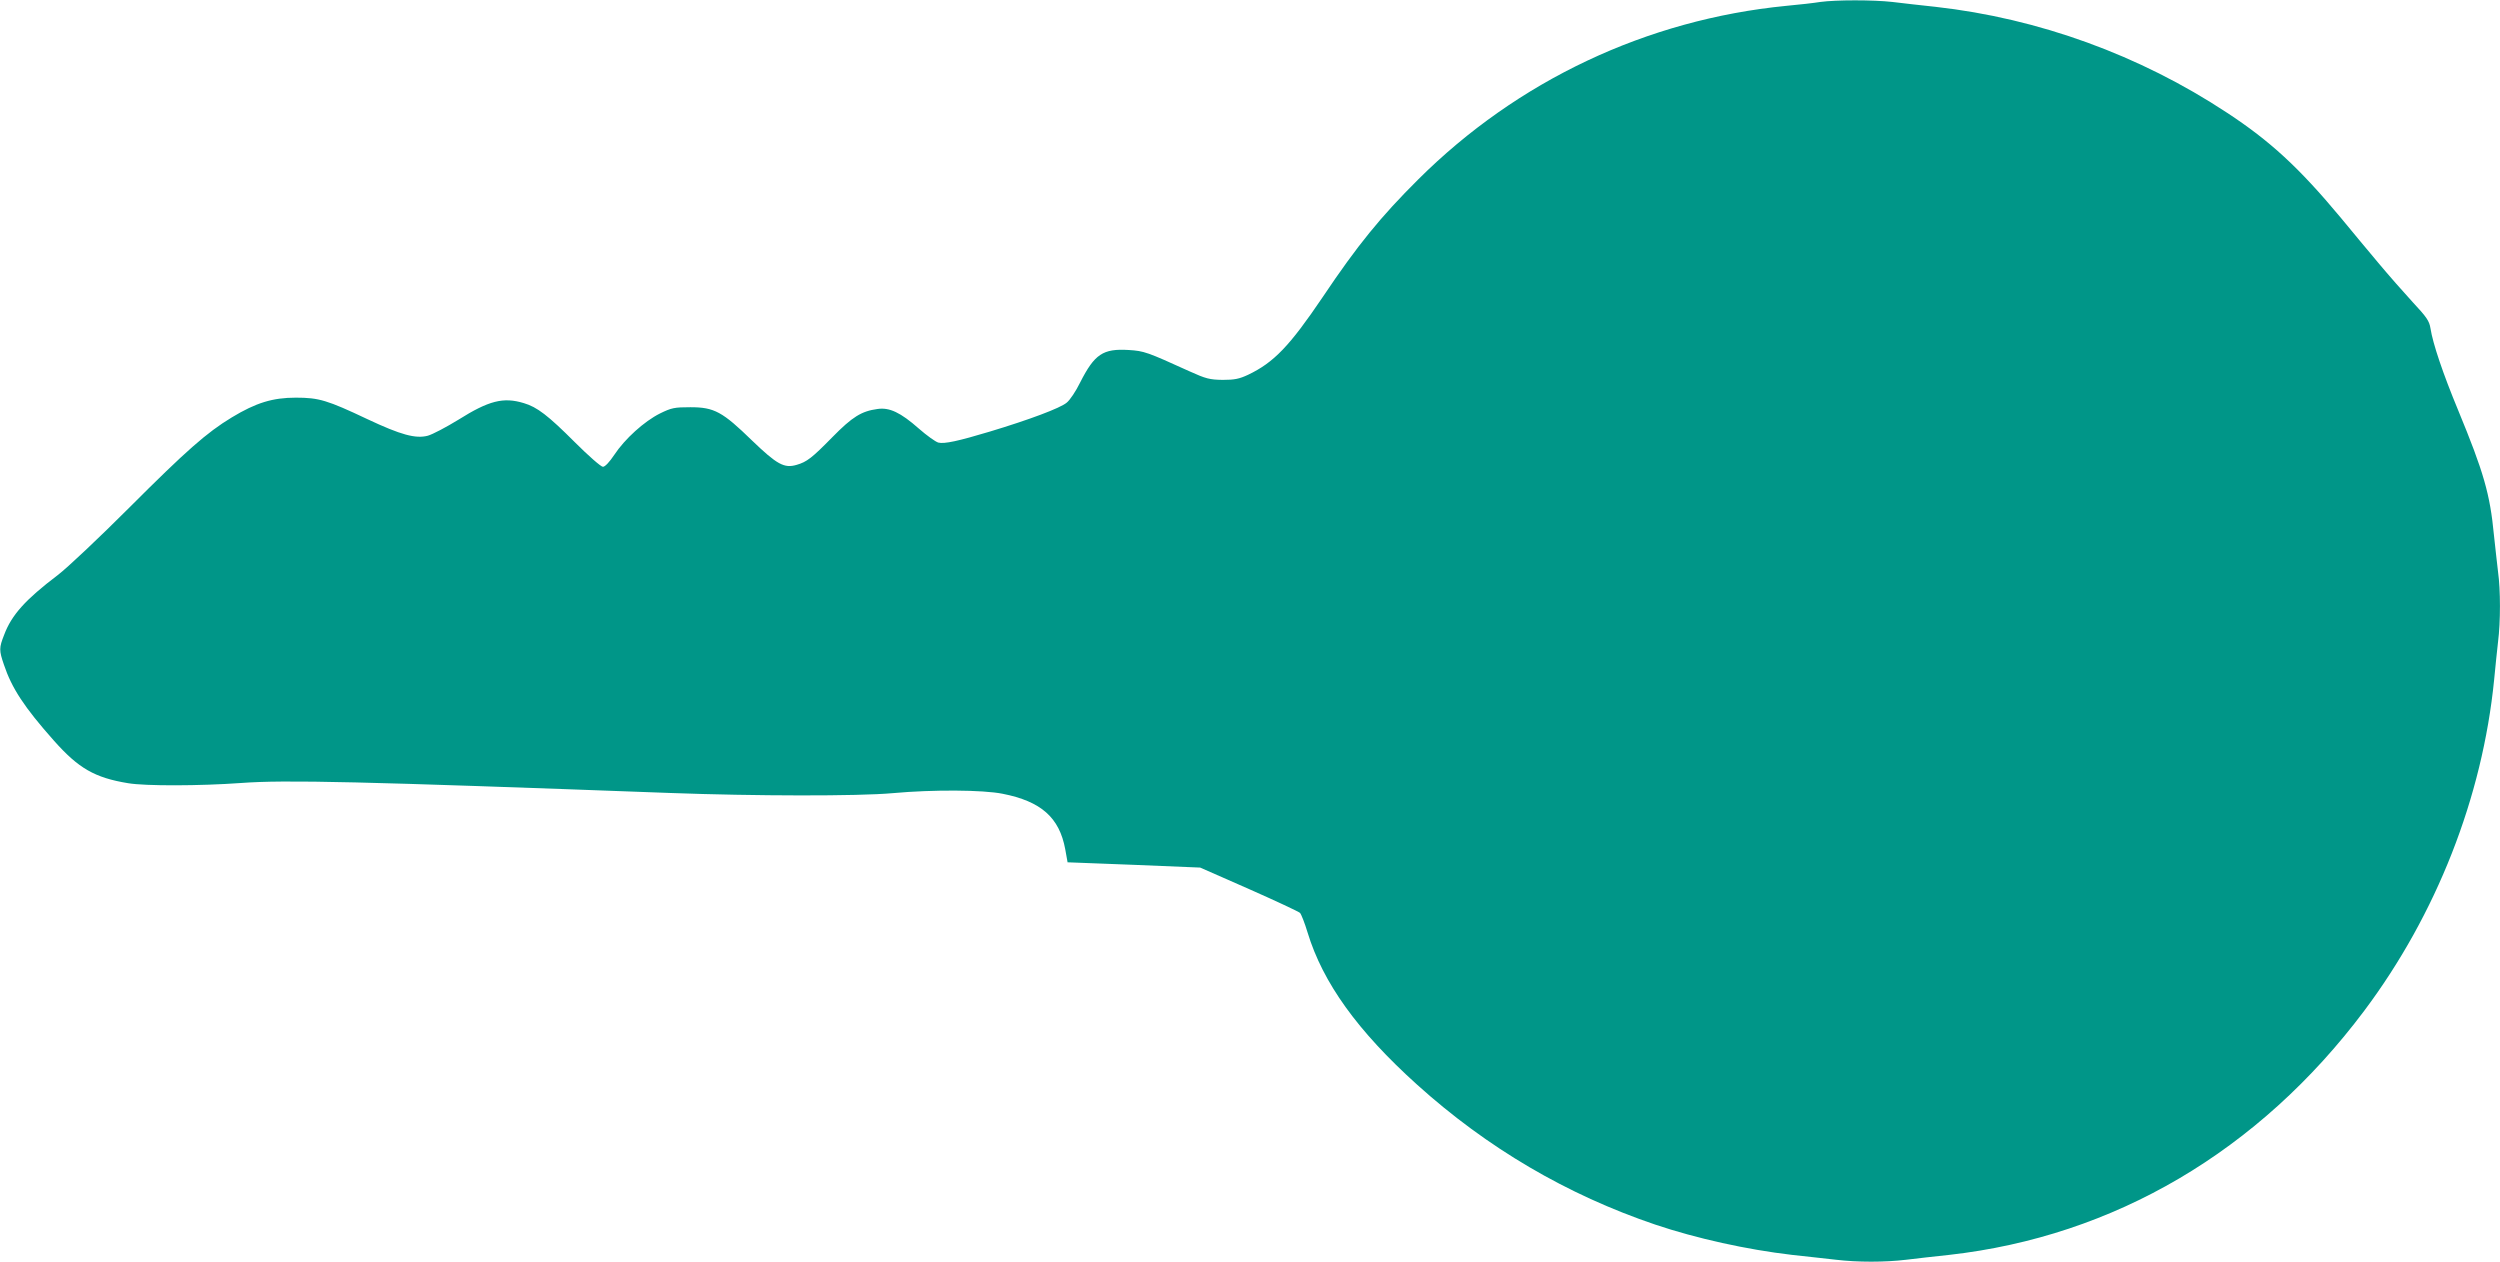 <?xml version="1.0" standalone="no"?>
<!DOCTYPE svg PUBLIC "-//W3C//DTD SVG 20010904//EN"
 "http://www.w3.org/TR/2001/REC-SVG-20010904/DTD/svg10.dtd">
<svg version="1.0" xmlns="http://www.w3.org/2000/svg"
 width="1280pt" height="646pt" viewBox="0 0 1280 646"
 preserveAspectRatio="xMidYMid meet">
<g transform="translate(0,646) scale(0.1,-0.1)"
fill="#009688" stroke="none">
<path d="M9320 6450 c-30 -5 -109 -14 -175 -20 -712 -70 -1375 -382 -1884
-889 -192 -191 -311 -337 -488 -601 -171 -253 -251 -336 -383 -399 -45 -21
-69 -26 -130 -26 -67 1 -86 6 -170 44 -218 99 -232 104 -311 109 -132 8 -175
-21 -249 -167 -21 -43 -52 -90 -69 -103 -32 -27 -188 -86 -394 -148 -160 -48
-232 -64 -263 -56 -14 4 -59 36 -100 72 -93 82 -150 109 -211 100 -82 -11
-129 -40 -231 -144 -105 -107 -131 -127 -183 -142 -64 -19 -101 2 -228 124
-152 148 -194 171 -316 171 -82 0 -97 -3 -156 -32 -80 -40 -180 -130 -234
-212 -24 -36 -47 -61 -58 -61 -10 0 -74 56 -143 125 -138 138 -194 181 -262
201 -105 32 -179 13 -335 -85 -62 -38 -132 -75 -157 -82 -62 -16 -137 4 -309
85 -205 97 -248 110 -366 110 -119 0 -204 -26 -328 -101 -129 -78 -234 -171
-525 -462 -152 -152 -317 -308 -367 -346 -165 -125 -236 -204 -274 -306 -26
-66 -26 -79 -1 -152 40 -120 104 -218 256 -389 126 -142 209 -190 380 -218 88
-15 369 -14 577 1 230 17 602 8 2197 -51 436 -16 962 -17 1140 -1 209 19 463
17 563 -3 198 -39 291 -122 321 -284 l12 -67 340 -13 339 -14 250 -110 c138
-61 255 -116 261 -122 6 -6 24 -51 39 -101 78 -256 255 -503 560 -778 359
-324 768 -564 1220 -717 211 -71 469 -128 700 -155 77 -8 179 -20 226 -25 110
-13 249 -13 358 0 47 6 147 17 221 25 844 95 1586 531 2125 1250 370 494 605
1093 665 1695 6 63 15 151 20 194 13 102 13 265 0 358 -5 40 -14 125 -21 188
-20 211 -53 324 -183 639 -78 188 -130 342 -142 420 -6 38 -20 58 -91 134 -46
50 -125 140 -176 201 -51 61 -138 165 -192 231 -214 257 -362 393 -583 538
-447 295 -965 483 -1492 542 -74 8 -174 19 -221 25 -99 11 -288 11 -369 0z"/>
</g>
</svg>
